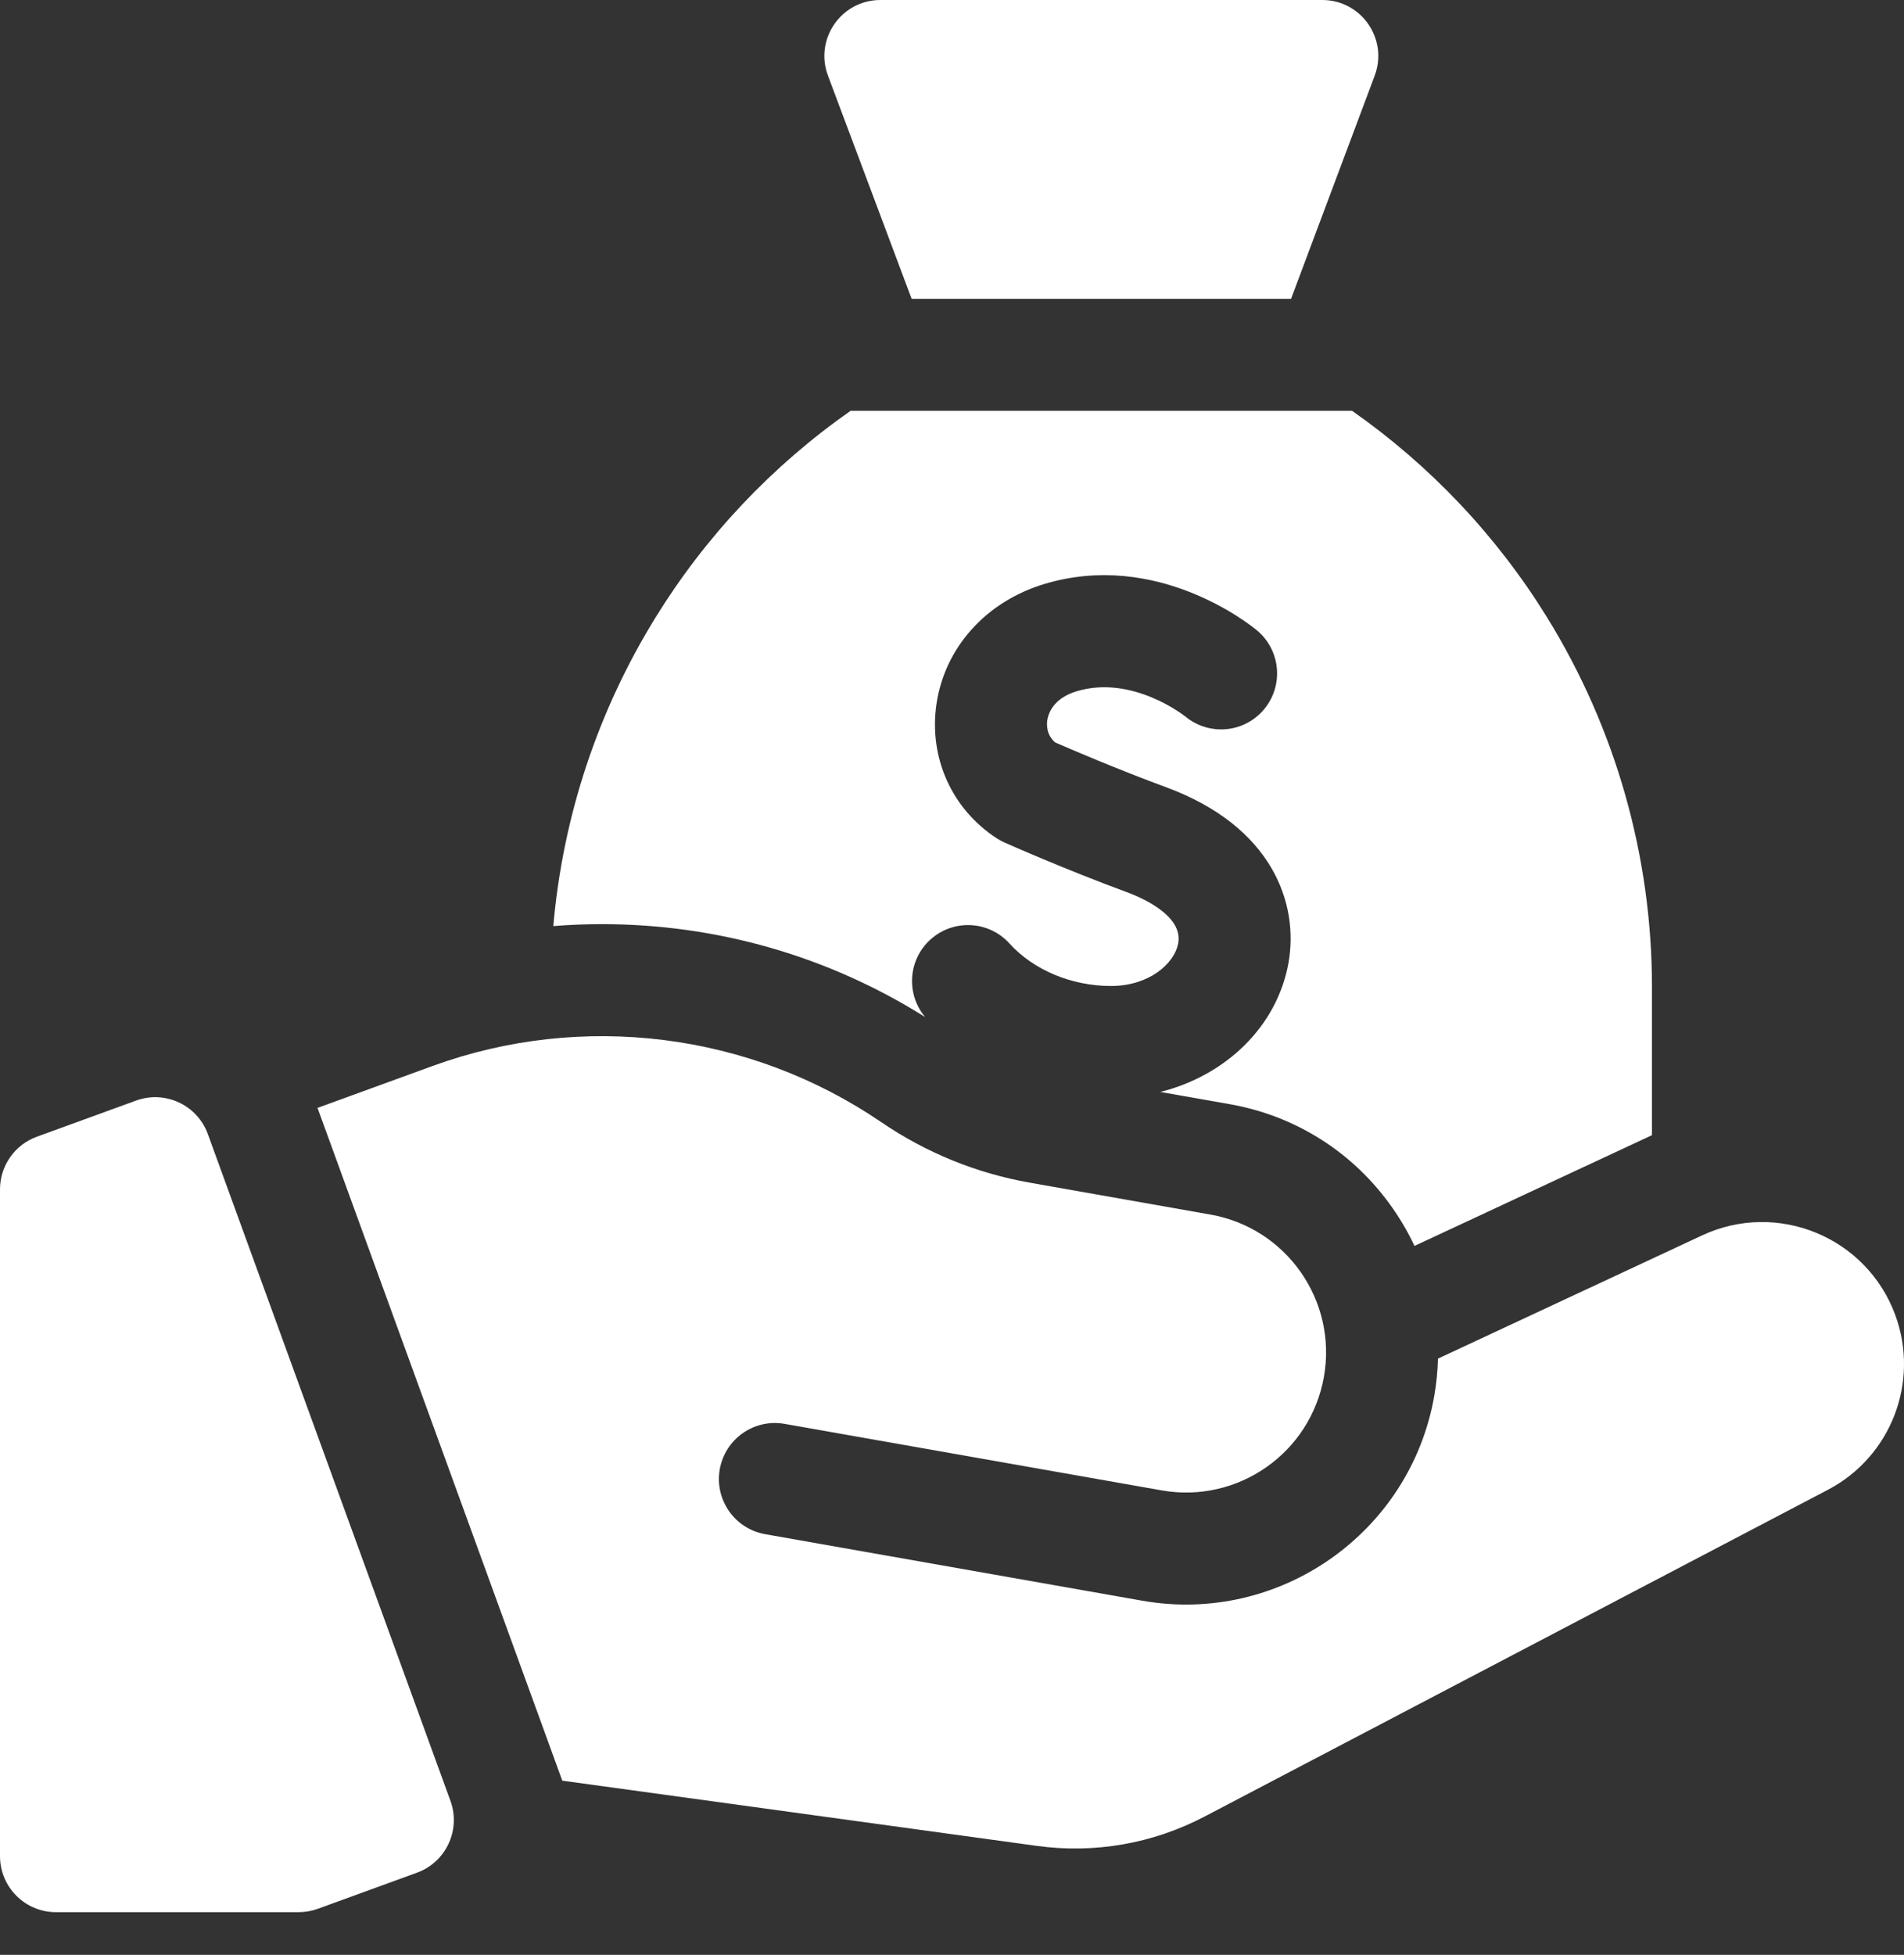 <svg width="38" height="39" viewBox="0 0 38 39" fill="none" xmlns="http://www.w3.org/2000/svg">
<rect x="0" y="0" width="38" height="39" fill="#333333" stroke="none"/>
<path d="M4.148 22.625C3.937 22.045 3.296 21.746 2.716 21.957L0.735 22.678C0.294 22.839 0 23.258 0 23.728V37.031C0 37.649 0.5 38.149 1.118 38.149H5.96C6.09 38.149 6.219 38.126 6.342 38.082L8.322 37.361C8.902 37.15 9.201 36.508 8.99 35.928L4.148 22.625Z" fill="white"/>
<path d="M37.829 26.244C37.261 24.683 35.477 23.945 33.972 24.646L28.699 27.105C28.693 27.353 28.668 27.604 28.624 27.855C28.142 30.586 25.529 32.416 22.798 31.935L15.272 30.608C14.664 30.501 14.258 29.921 14.365 29.313C14.473 28.705 15.052 28.299 15.66 28.407L23.186 29.734C24.706 30.002 26.155 28.987 26.423 27.467C26.691 25.948 25.676 24.498 24.156 24.231L20.564 23.597C19.489 23.408 18.486 23 17.584 22.385C14.963 20.599 11.618 20.181 8.636 21.266L6.337 22.103L11.222 35.525L20.69 36.826C21.849 36.985 23.009 36.782 24.045 36.239L36.483 29.721C37.739 29.062 38.314 27.577 37.829 26.244Z" fill="white"/>
<path d="M18.194 5.961H25.767L27.436 1.51C27.71 0.779 27.17 0 26.39 0H17.571C16.791 0 16.25 0.779 16.525 1.51L18.194 5.961Z" fill="white"/>
<path d="M18.463 20.29C18.08 19.832 18.122 19.15 18.569 18.745C19.026 18.331 19.733 18.365 20.147 18.823C20.628 19.354 21.387 19.671 22.175 19.671C22.919 19.671 23.44 19.236 23.515 18.815C23.614 18.26 22.763 17.9 22.5 17.803C21.226 17.333 20.095 16.83 20.047 16.808C19.993 16.785 19.942 16.756 19.892 16.724C18.997 16.141 18.536 15.118 18.689 14.054C18.851 12.923 19.677 12.002 20.843 11.651C23.079 10.977 24.925 12.443 25.081 12.572C25.081 12.572 25.082 12.572 25.082 12.573C25.085 12.575 25.088 12.578 25.09 12.579L25.09 12.579C25.333 12.784 25.488 13.091 25.488 13.435C25.488 14.052 24.988 14.552 24.371 14.552C24.097 14.552 23.846 14.454 23.652 14.29L23.651 14.29L23.659 14.296C23.648 14.288 22.604 13.455 21.488 13.791C21.013 13.934 20.92 14.245 20.901 14.372C20.889 14.458 20.883 14.662 21.059 14.812C21.36 14.943 22.283 15.341 23.274 15.706C25.395 16.489 25.926 18.028 25.716 19.208C25.49 20.471 24.475 21.454 23.158 21.785L24.544 22.029C25.867 22.263 27.02 22.997 27.79 24.098C27.96 24.34 28.107 24.594 28.23 24.857L32.97 22.647V19.693C32.97 17.084 32.245 14.532 30.874 12.313C29.866 10.683 28.541 9.286 26.985 8.196H16.976C15.419 9.286 14.094 10.683 13.087 12.313C11.929 14.186 11.232 16.295 11.043 18.476C11.364 18.45 11.687 18.437 12.011 18.437C14.31 18.437 16.531 19.076 18.463 20.29Z" fill="white"/>
</svg>
